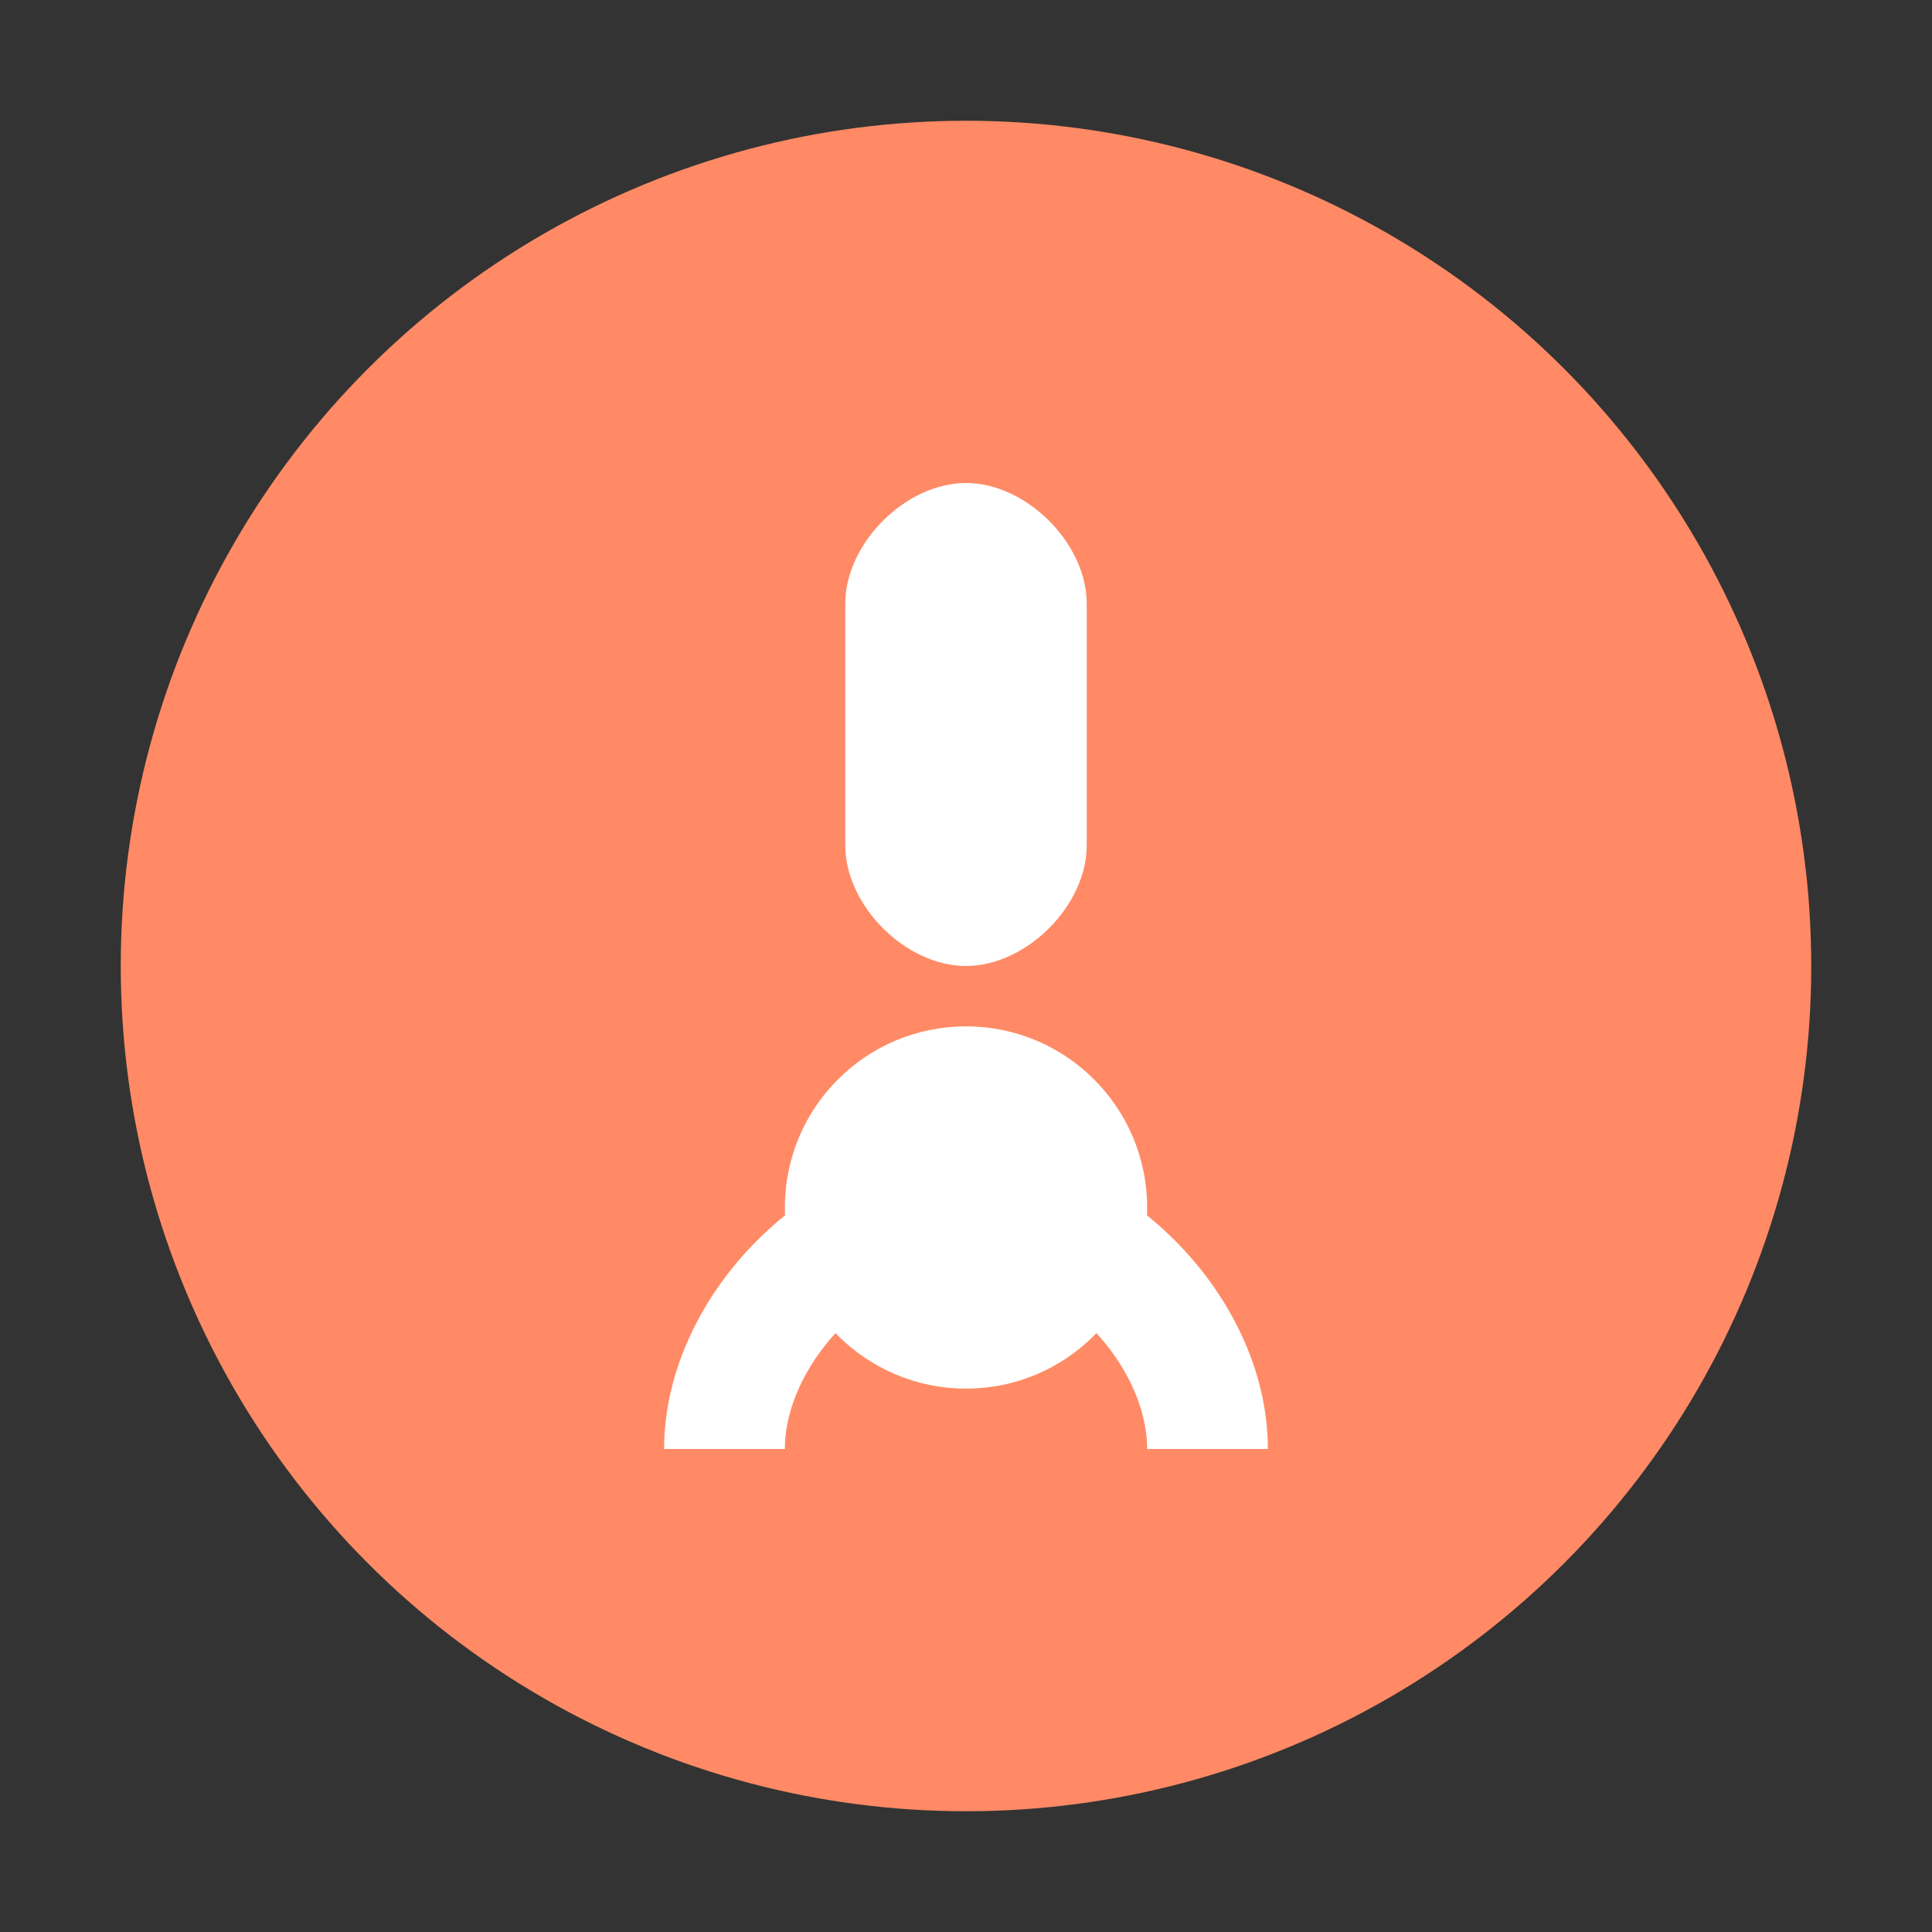 <svg xmlns="http://www.w3.org/2000/svg" viewBox="0 0 32 32" fill="#607D8B">
  <rect x="0" y="0" width="32" height="32" fill="#333333" stroke="none"/>
  <circle cx="16" cy="16" r="14" fill="#FF8A65"/>
  <path d="M16 8c-1 0-2 1-2 2v4c0 1 1 2 2 2s2-1 2-2v-4c0-1-1-2-2-2z" fill="white"/>
  <circle cx="16" cy="20" r="3" fill="white"/>
  <path d="M12 24c0-2 2-4 4-4s4 2 4 4" stroke="white" stroke-width="2" fill="none"/>
</svg>